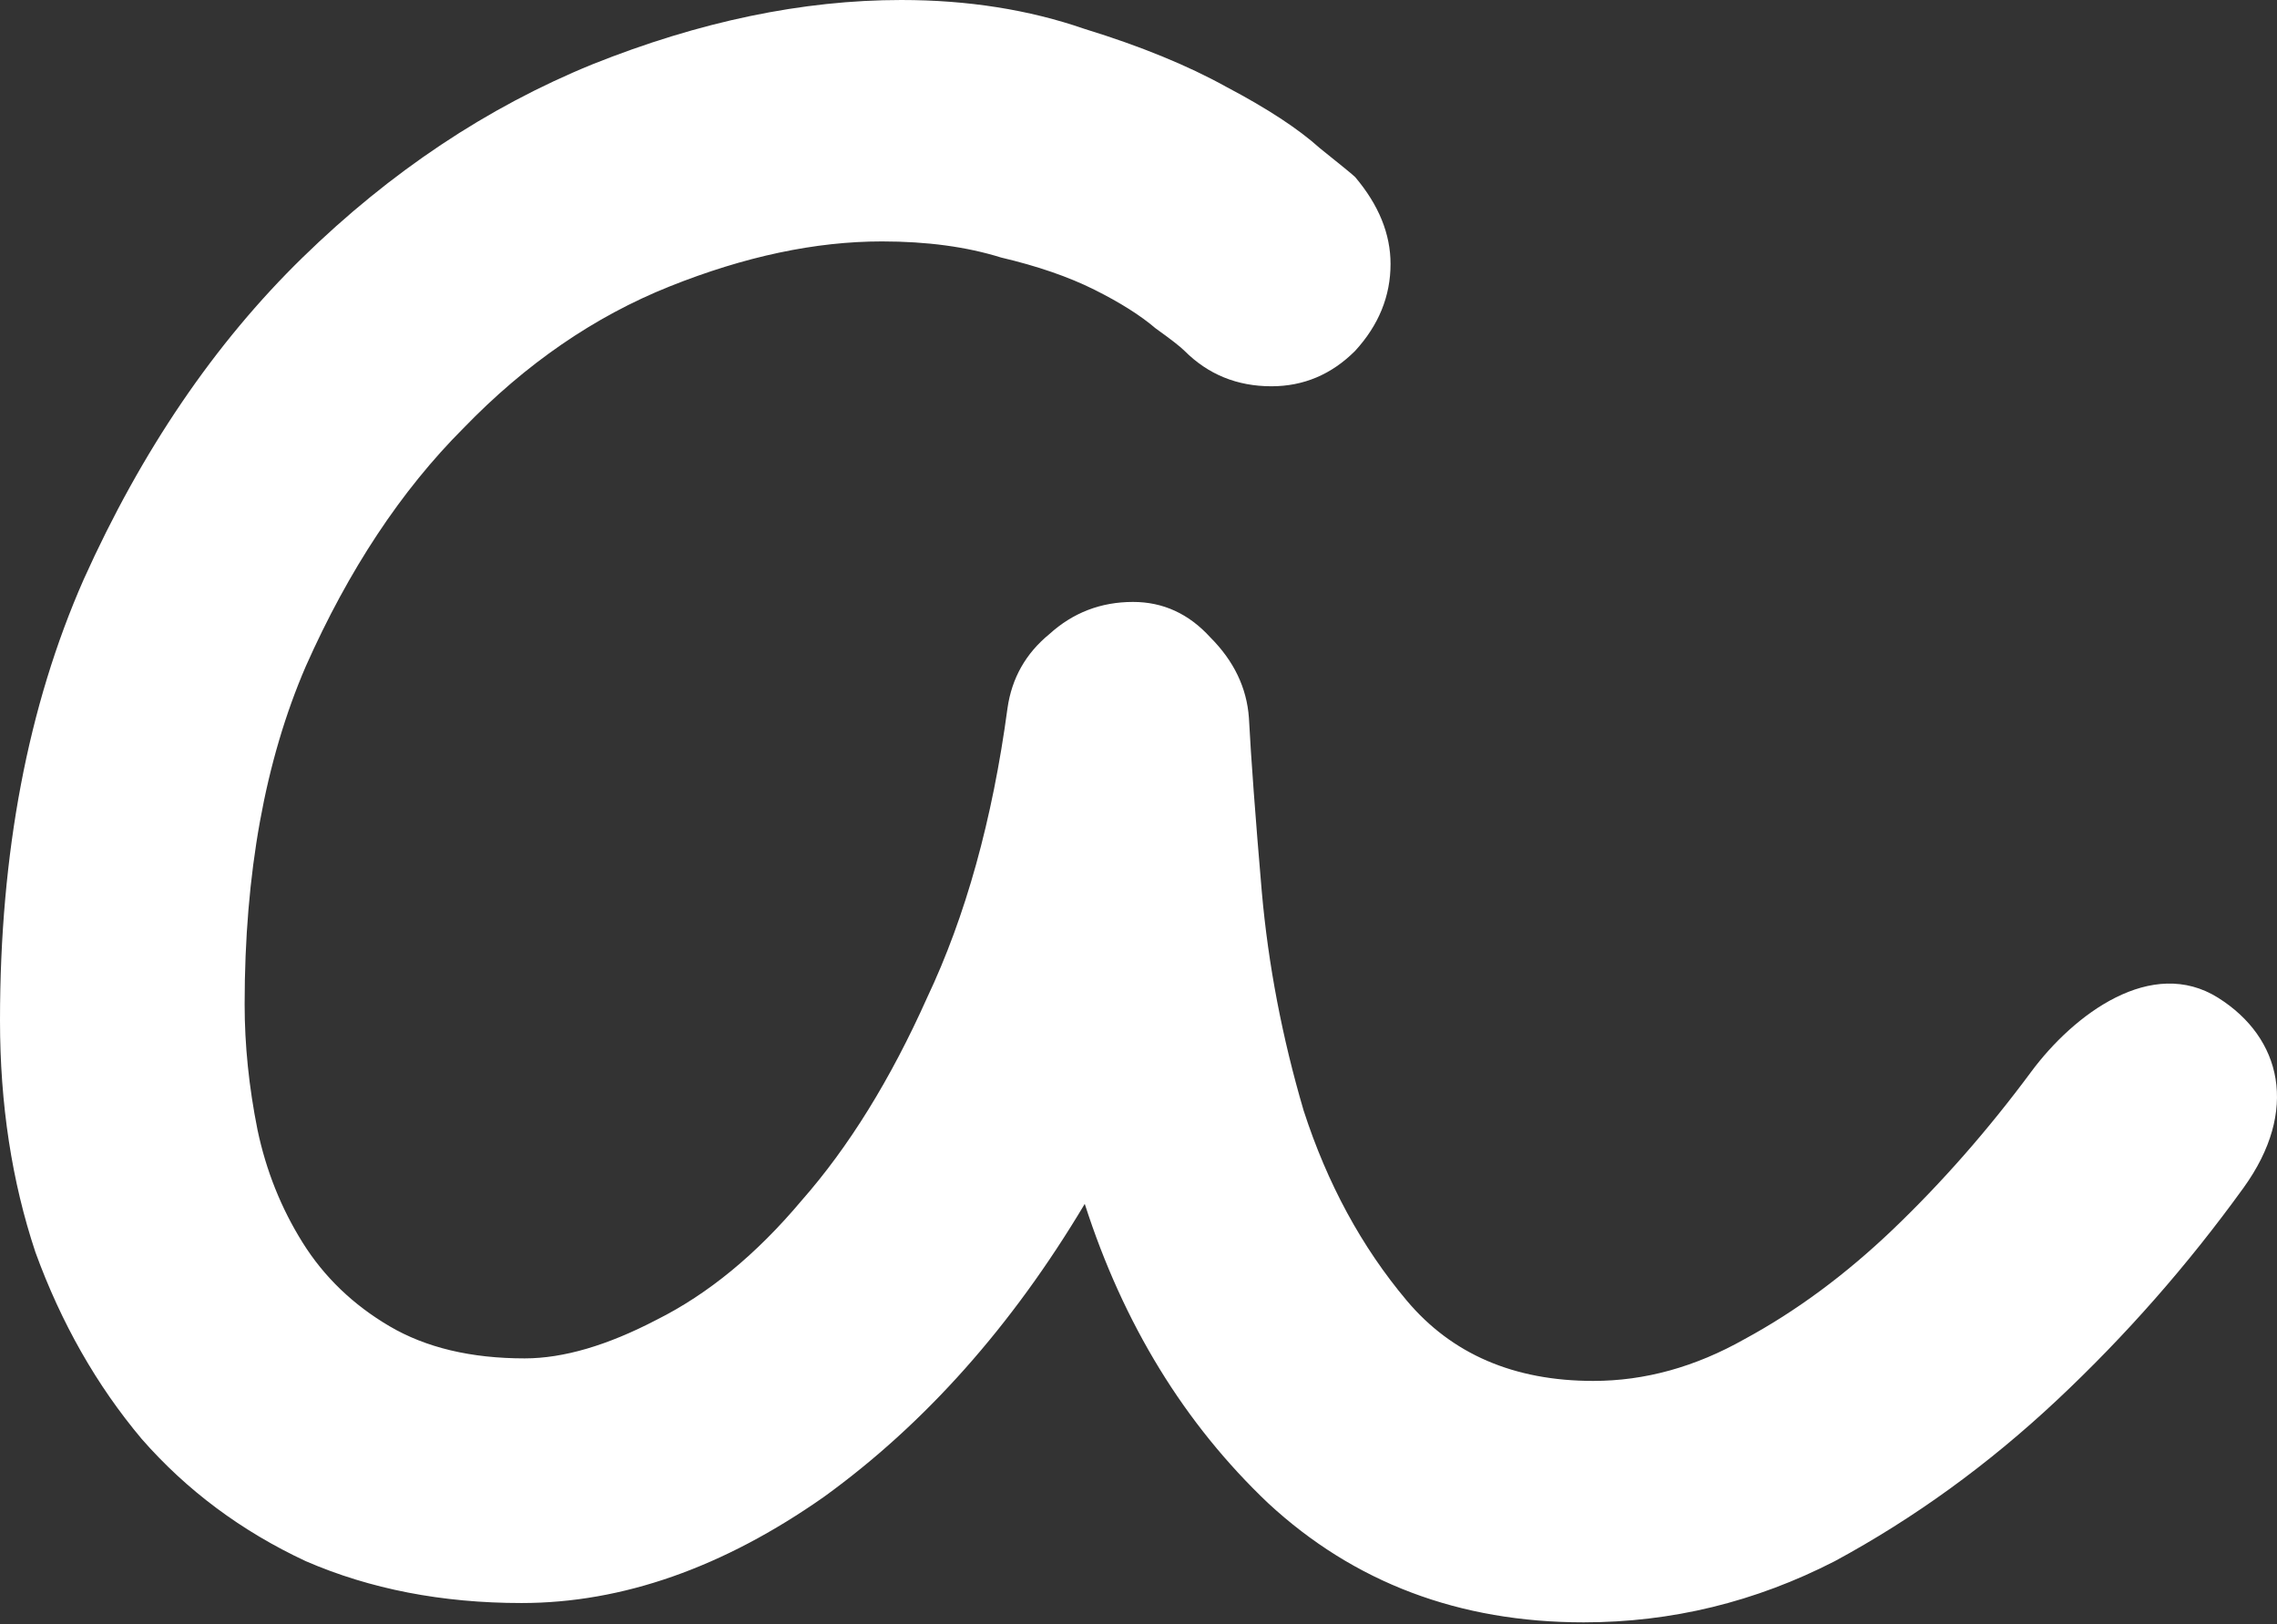 <svg width="450" height="321" viewBox="0 0 450 321" fill="none" xmlns="http://www.w3.org/2000/svg">
<rect x="0" y="0" width="450" height="321" fill="#333333" stroke="none"/>
<path d="M406.491 276.719C420.062 263.997 432.361 250.002 443.387 234.734C454.413 219.467 450.902 205.089 438.395 197.202C425.253 188.916 409.884 200.383 401.402 211.833C392.92 223.284 383.802 233.674 374.048 243.004C364.718 251.91 354.964 259.119 344.786 264.633C335.032 270.146 325.066 272.902 314.887 272.902C299.196 272.902 286.897 267.601 277.992 256.999C269.086 246.397 262.3 233.886 257.635 219.467C253.394 205.048 250.638 190.629 249.365 176.21C248.093 161.367 247.245 149.916 246.821 141.858C246.397 135.921 243.852 130.62 239.187 125.955C234.946 121.29 229.857 118.957 223.92 118.957C217.559 118.957 212.045 121.078 207.38 125.319C202.715 129.136 199.959 134.013 199.111 139.95C196.142 162.003 190.841 181.087 183.207 197.202C175.998 213.318 167.728 226.677 158.398 237.279C149.492 247.881 139.95 255.727 129.772 260.816C120.018 265.905 111.324 268.449 103.69 268.449C93.088 268.449 84.182 266.329 76.972 262.088C69.763 257.847 64.038 252.334 59.797 245.549C55.556 238.763 52.587 231.342 50.891 223.284C49.194 214.802 48.346 206.532 48.346 198.475C48.346 172.605 52.375 150.34 60.433 131.68C68.915 112.596 79.305 96.905 91.604 84.606C103.902 71.883 117.473 62.553 132.316 56.616C147.16 50.679 161.155 47.71 174.301 47.71C183.207 47.71 191.053 48.77 197.838 50.891C205.048 52.587 211.197 54.708 216.286 57.252C221.375 59.797 225.404 62.341 228.373 64.886C231.342 67.006 233.25 68.491 234.098 69.339C238.763 74.004 244.488 76.336 251.274 76.336C257.635 76.336 263.148 74.004 267.813 69.339C272.478 64.25 274.811 58.525 274.811 52.163C274.811 46.226 272.478 40.501 267.813 34.987C267.389 34.563 265.057 32.655 260.816 29.262C256.575 25.445 250.426 21.417 242.368 17.176C234.734 12.935 225.404 9.118 214.378 5.725C203.352 1.908 191.265 0 178.118 0C158.61 0 138.254 4.241 117.049 12.723C96.269 21.204 77.184 33.927 59.797 50.891C42.409 67.855 27.99 89.059 16.54 114.505C5.513 139.526 0 168.576 0 201.655C0 218.195 2.333 233.462 6.997 247.457C12.087 261.452 19.084 273.751 27.99 284.353C36.896 294.531 47.71 302.589 60.433 308.526C73.156 314.039 87.363 316.796 103.054 316.796C122.986 316.796 142.919 309.798 162.851 295.803C182.783 281.384 199.959 262.088 214.378 237.915C222.012 261.664 234.098 281.384 250.638 297.076C267.601 312.767 288.382 320.613 312.979 320.613C330.367 320.613 346.906 316.584 362.598 308.526C378.289 300.044 392.92 289.442 406.491 276.719Z" fill="white"/>
</svg>

